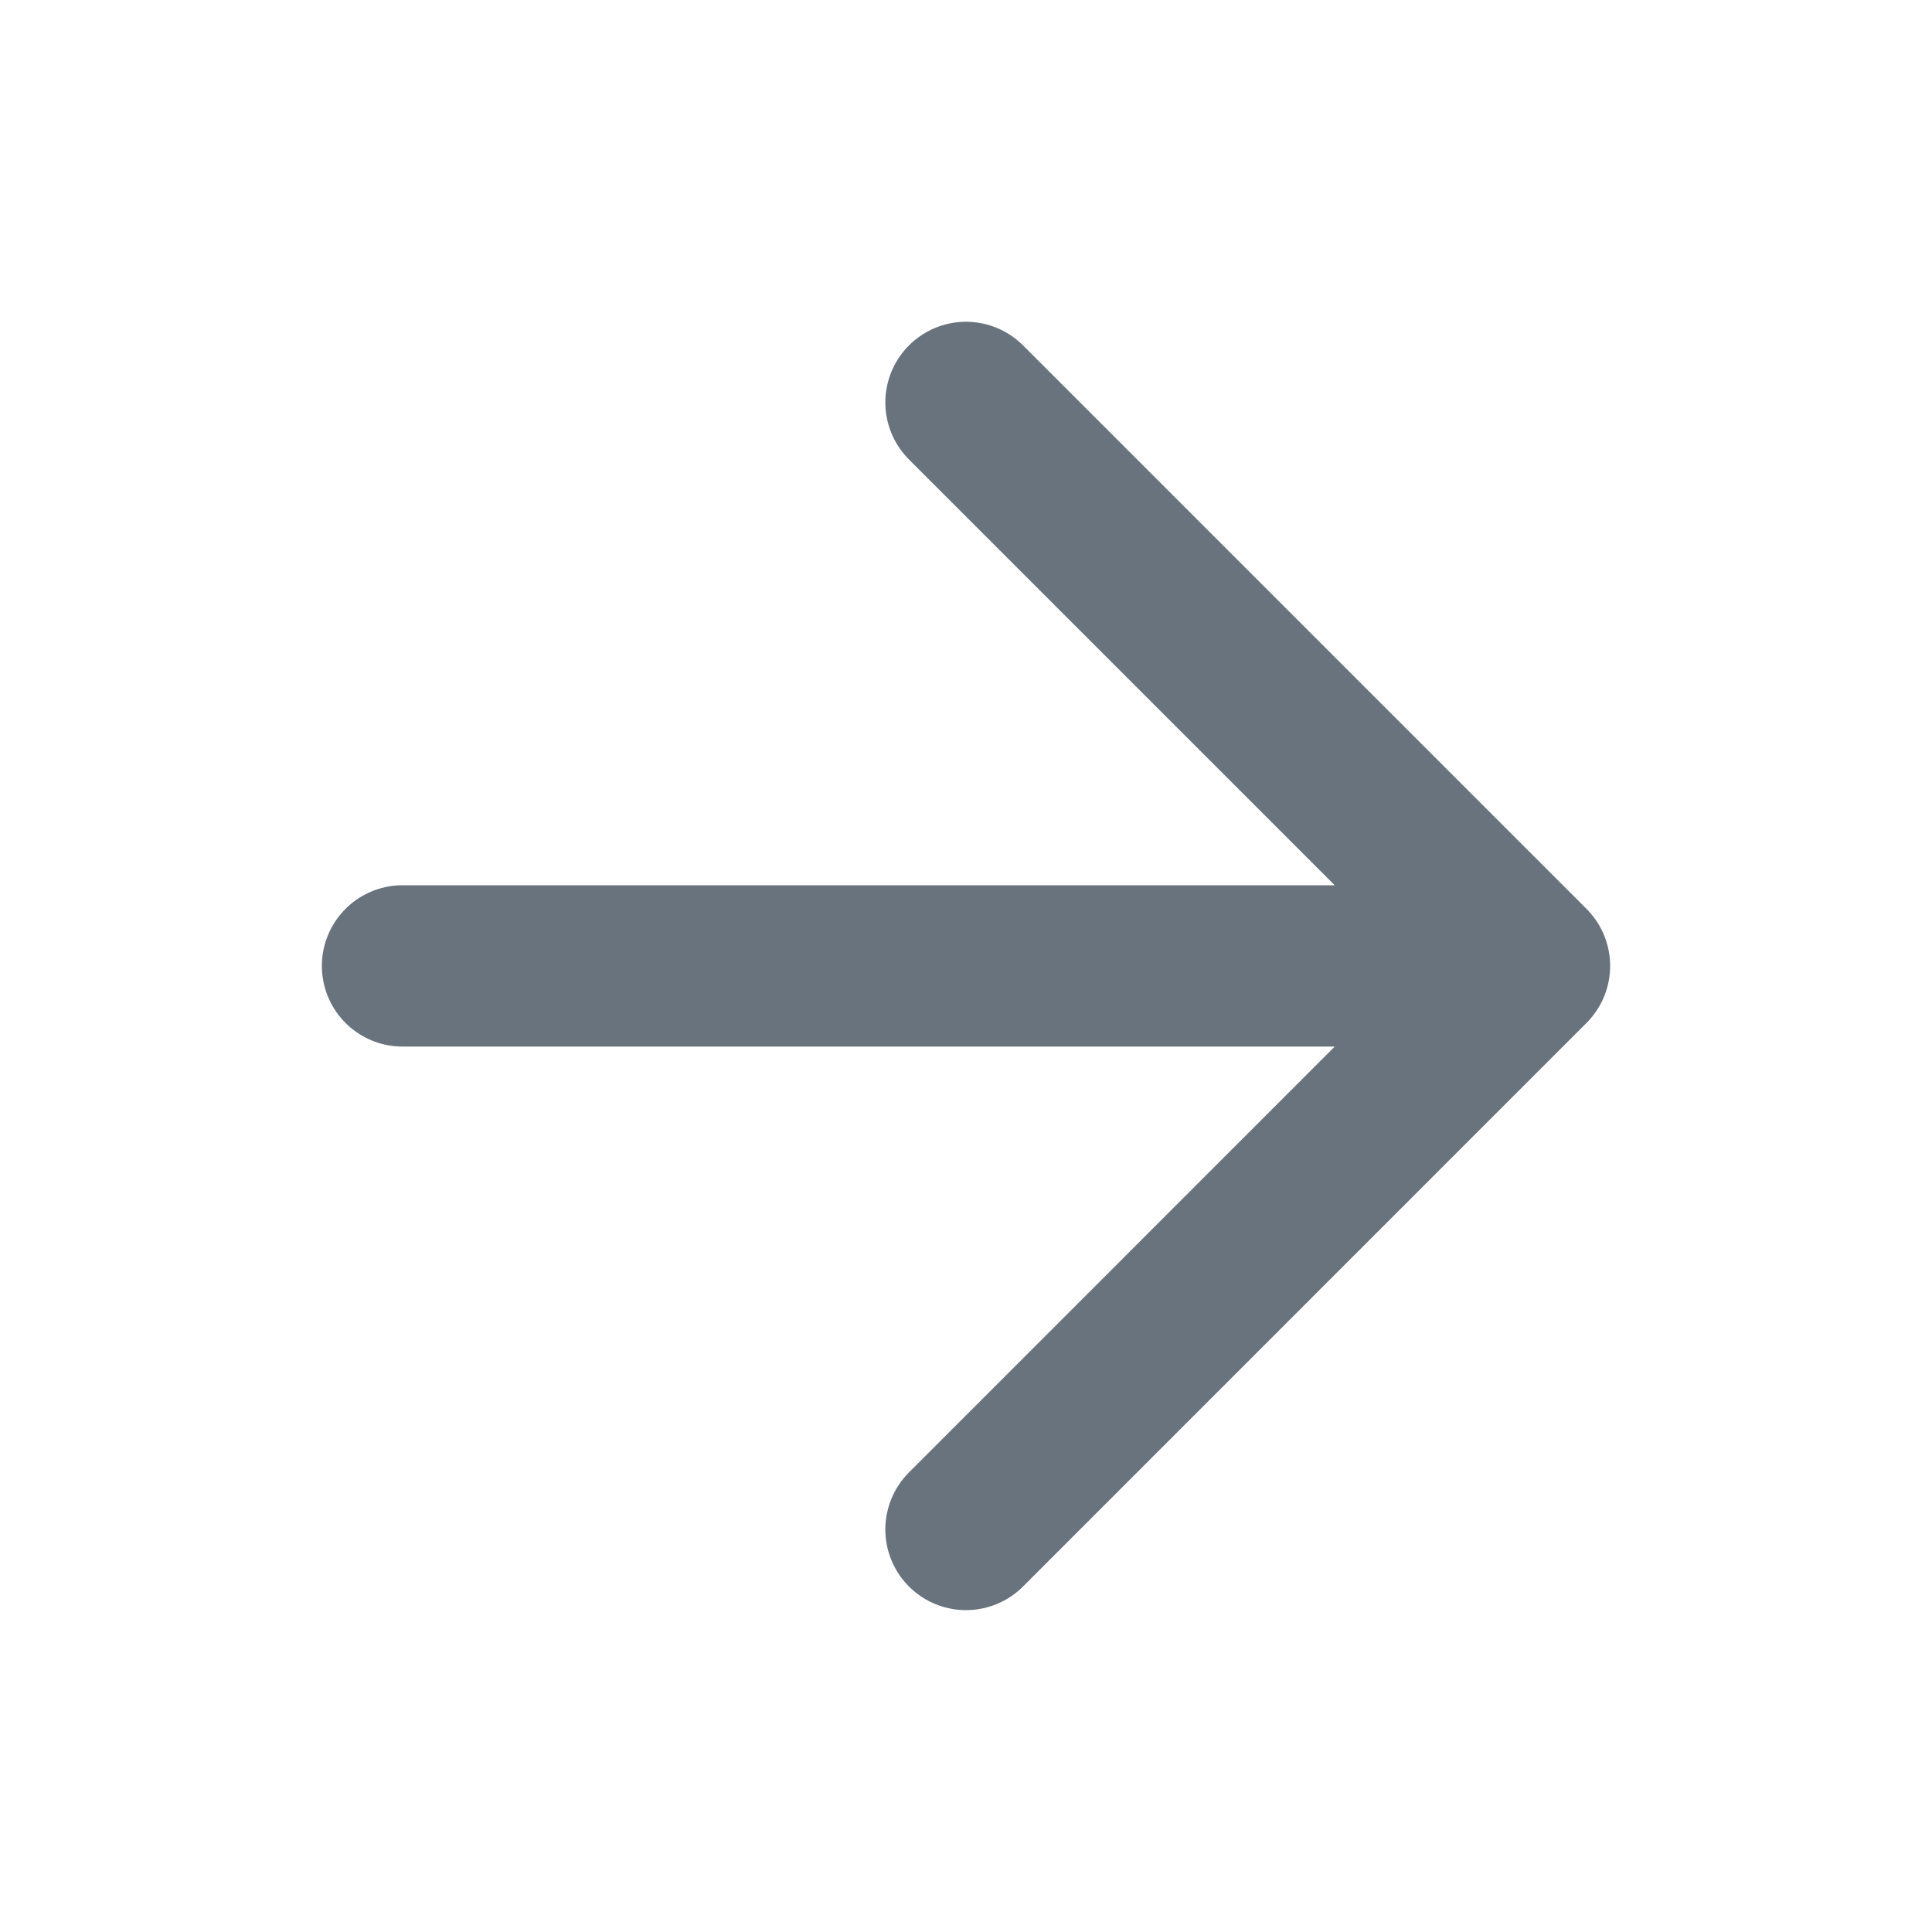 <svg width="20" height="20" viewBox="0 0 20 20" fill="none" xmlns="http://www.w3.org/2000/svg">
<g id="baseIcons">
<path id="Icon" d="M4.167 9.999H15.833M15.833 9.999L10 4.166M15.833 9.999L10 15.833" stroke="#68737D" stroke-width="1.67" stroke-linecap="round" stroke-linejoin="round"/>
</g>
</svg>
